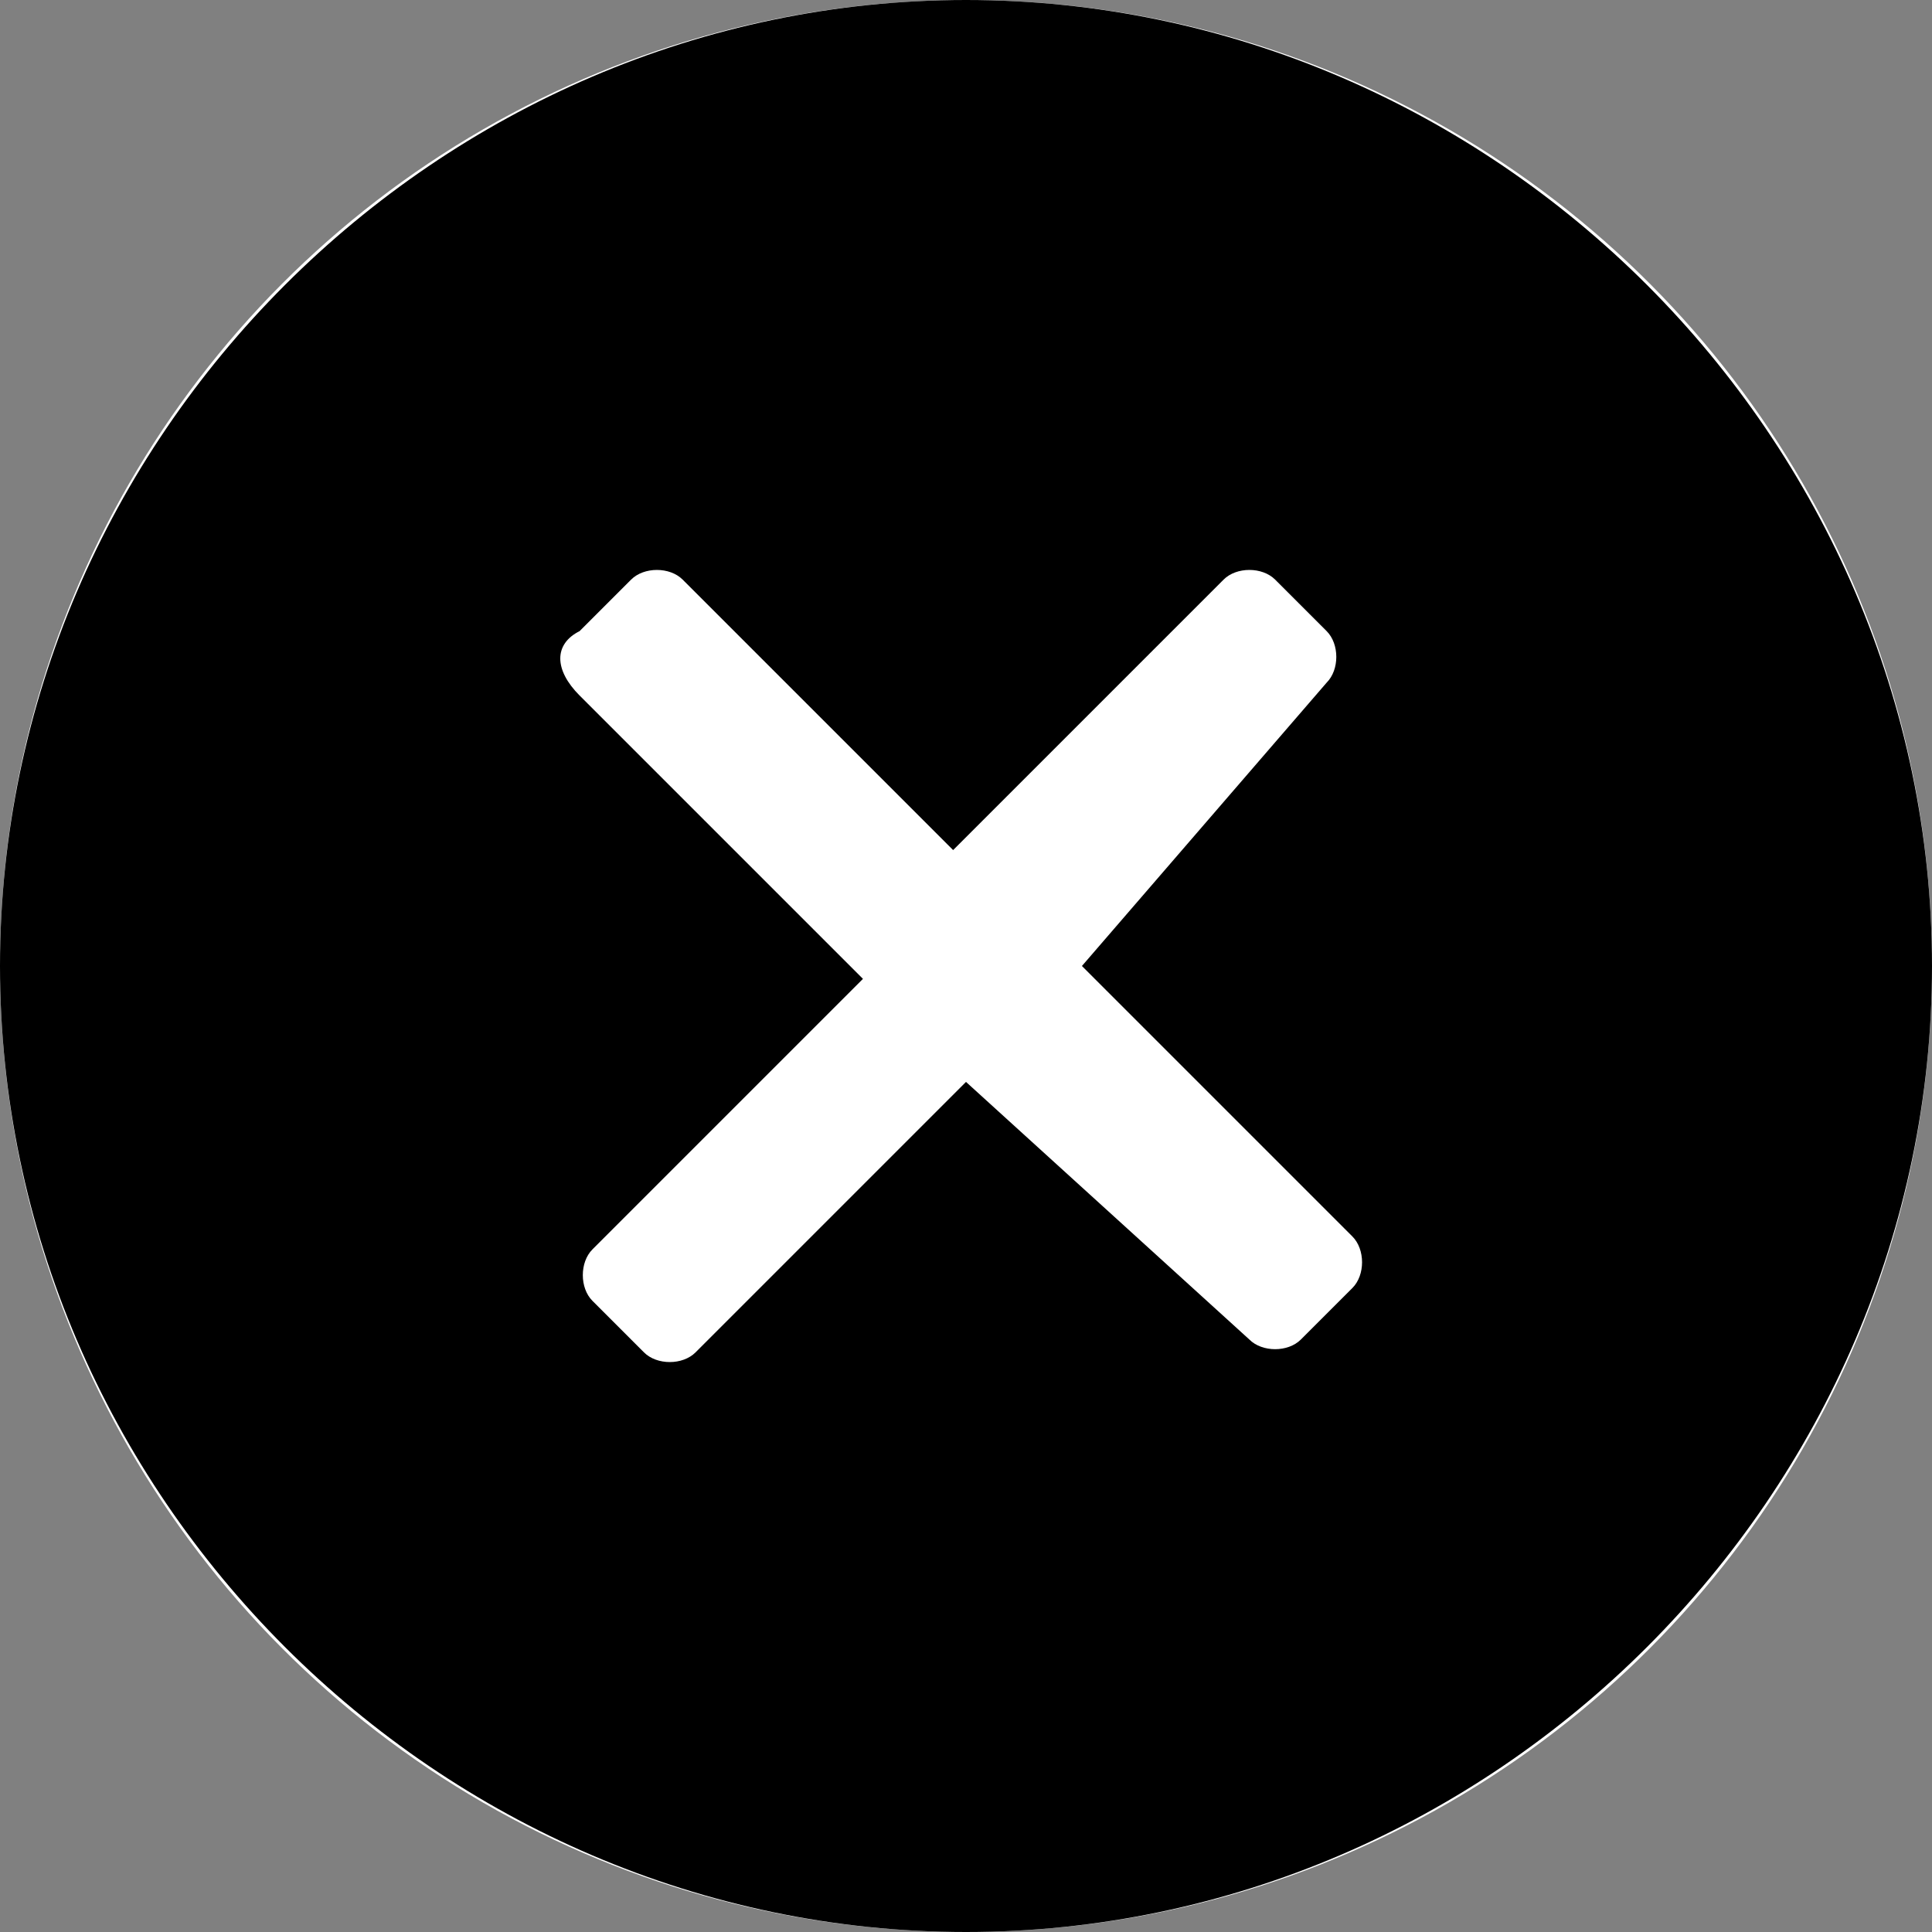 <?xml version="1.0" encoding="utf-8"?>
<!-- Generator: Adobe Illustrator 21.0.0, SVG Export Plug-In . SVG Version: 6.00 Build 0)  -->
<svg version="1.1" id="Capa_1" xmlns="http://www.w3.org/2000/svg" xmlns:xlink="http://www.w3.org/1999/xlink" x="0px" y="0px"
	 viewBox="0 0 15 15" style="enable-background:new 0 0 15 15;" xml:space="preserve">
<rect x="0" y="0" width="15" height="15" fill="#808080" stroke="none"/>
<style type="text/css">
	.st0{fill:#FFFFFF;}
</style>
<g>
	<g>
		<circle class="st0" cx="7.5" cy="7.5" r="7.5"/>
		<path d="M7.5,0C3.4,0,0,3.4,0,7.5S3.4,15,7.5,15S15,11.6,15,7.5S11.6,0,7.5,0z M10.5,9.6c0.1,0.1,0.1,0.3,0,0.4l-0.4,0.4
			c-0.1,0.1-0.3,0.1-0.4,0L7.5,8.4l-2.1,2.1c-0.1,0.1-0.3,0.1-0.4,0l-0.4-0.4c-0.1-0.1-0.1-0.3,0-0.4l2.1-2.1L4.5,5.4
			C4.3,5.2,4.3,5,4.5,4.9l0.4-0.4c0.1-0.1,0.3-0.1,0.4,0l2.1,2.1l2.1-2.1c0.1-0.1,0.3-0.1,0.4,0l0.4,0.4c0.1,0.1,0.1,0.3,0,0.4
			L8.4,7.5L10.5,9.6z"/>
	</g>
</g>
</svg>
